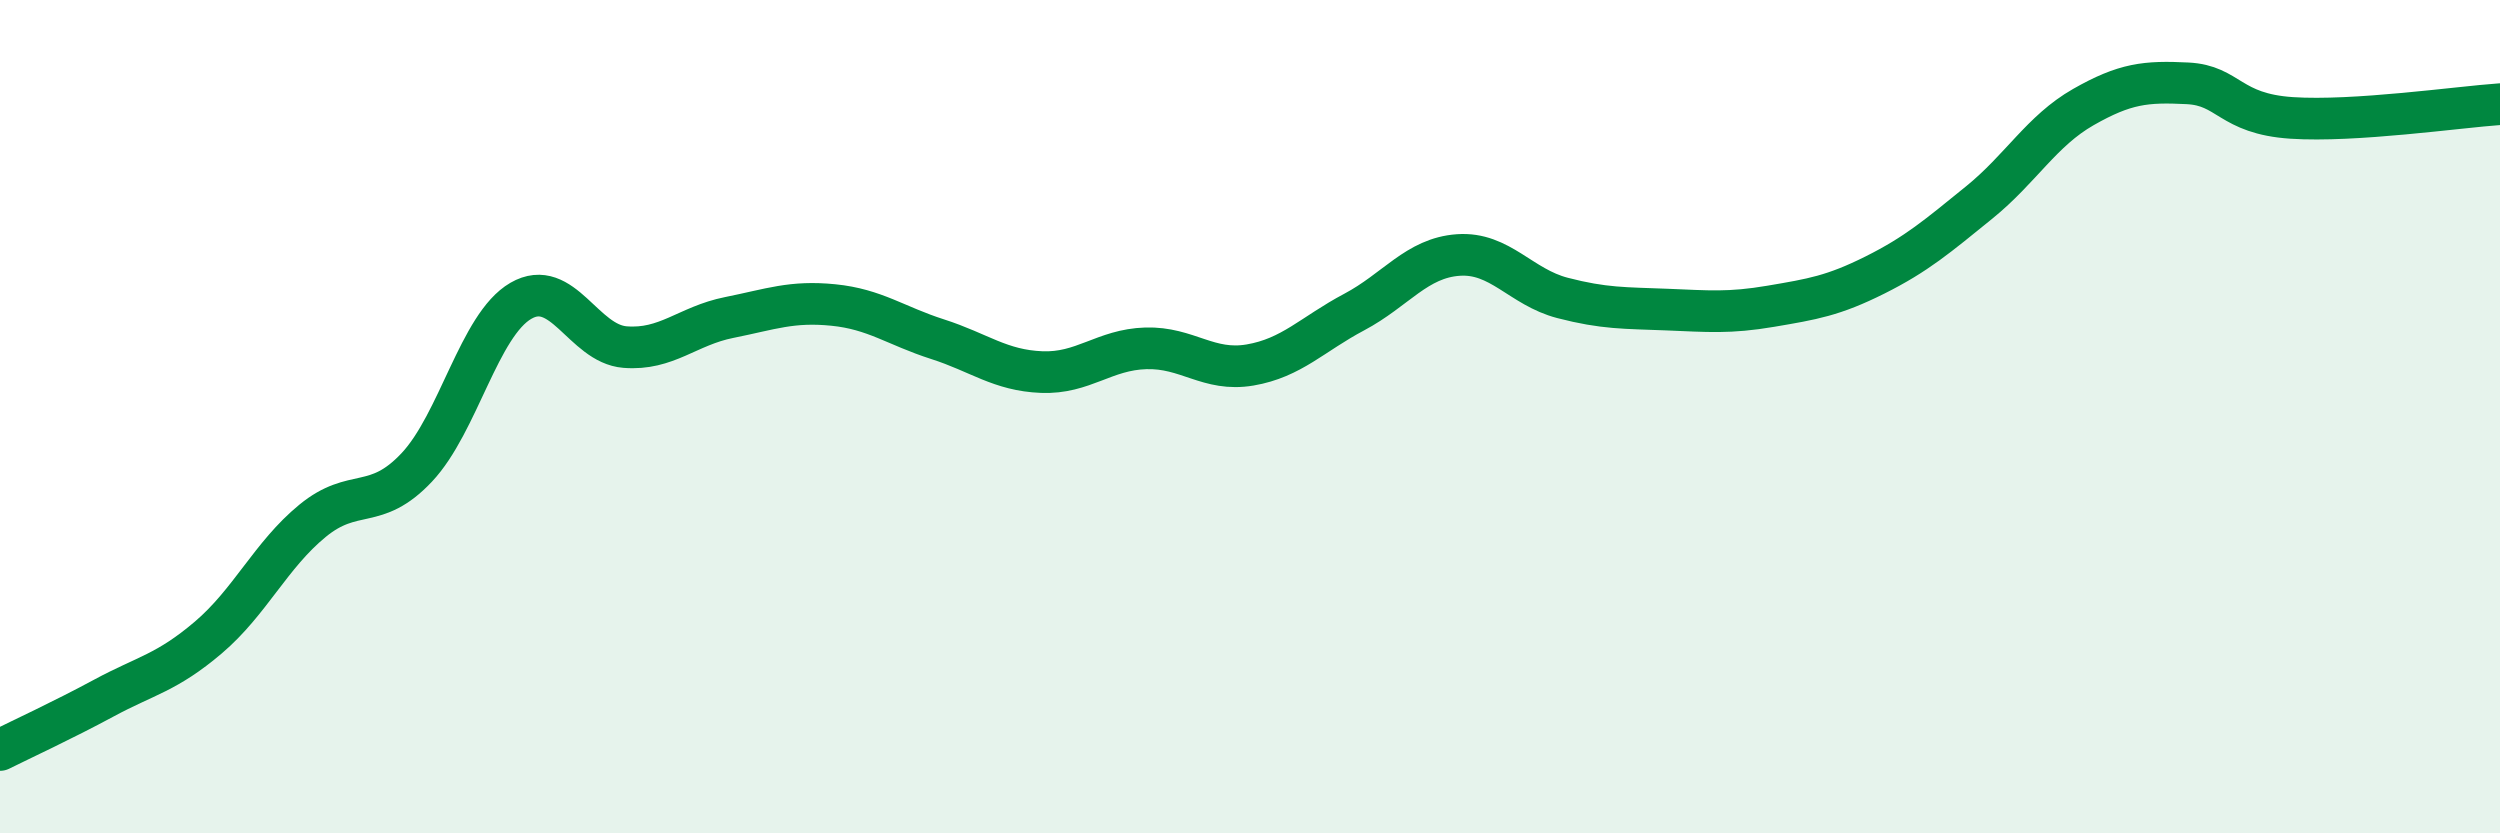 
    <svg width="60" height="20" viewBox="0 0 60 20" xmlns="http://www.w3.org/2000/svg">
      <path
        d="M 0,18 C 0.5,17.75 1.5,17.29 2.5,16.75 C 3.5,16.21 4,16.15 5,15.3 C 6,14.45 6.5,13.32 7.5,12.5 C 8.5,11.68 9,12.28 10,11.22 C 11,10.16 11.5,7.8 12.5,7.22 C 13.5,6.64 14,8.25 15,8.33 C 16,8.41 16.5,7.82 17.5,7.62 C 18.5,7.42 19,7.22 20,7.32 C 21,7.42 21.5,7.82 22.5,8.14 C 23.5,8.46 24,8.89 25,8.93 C 26,8.97 26.5,8.39 27.5,8.36 C 28.5,8.33 29,8.93 30,8.76 C 31,8.59 31.5,8.02 32.5,7.49 C 33.5,6.96 34,6.19 35,6.12 C 36,6.05 36.5,6.89 37.5,7.15 C 38.5,7.41 39,7.39 40,7.43 C 41,7.47 41.5,7.52 42.5,7.35 C 43.5,7.18 44,7.1 45,6.6 C 46,6.1 46.5,5.67 47.5,4.86 C 48.5,4.05 49,3.14 50,2.57 C 51,2 51.5,1.95 52.5,2 C 53.5,2.05 53.5,2.73 55,2.83 C 56.5,2.93 59,2.57 60,2.5L60 20L0 20Z"
        fill="#008740"
        opacity="0.1"
        stroke-linecap="round"
        stroke-linejoin="round"
      />
      <path
        d="M 0,18 C 0.5,17.75 1.5,17.29 2.5,16.75 C 3.5,16.21 4,16.15 5,15.3 C 6,14.45 6.5,13.32 7.5,12.5 C 8.5,11.68 9,12.28 10,11.22 C 11,10.16 11.5,7.8 12.5,7.22 C 13.5,6.64 14,8.25 15,8.33 C 16,8.41 16.5,7.82 17.5,7.62 C 18.5,7.42 19,7.22 20,7.32 C 21,7.42 21.5,7.82 22.5,8.14 C 23.5,8.46 24,8.89 25,8.93 C 26,8.97 26.5,8.39 27.5,8.36 C 28.5,8.33 29,8.93 30,8.76 C 31,8.59 31.5,8.02 32.5,7.49 C 33.5,6.96 34,6.19 35,6.12 C 36,6.05 36.5,6.89 37.5,7.15 C 38.5,7.41 39,7.39 40,7.43 C 41,7.47 41.5,7.52 42.5,7.35 C 43.5,7.18 44,7.1 45,6.6 C 46,6.1 46.5,5.67 47.5,4.86 C 48.5,4.05 49,3.14 50,2.57 C 51,2 51.5,1.95 52.5,2 C 53.5,2.05 53.5,2.73 55,2.83 C 56.5,2.93 59,2.57 60,2.5"
        stroke="#008740"
        stroke-width="1"
        fill="none"
        stroke-linecap="round"
        stroke-linejoin="round"
      />
    </svg>
  